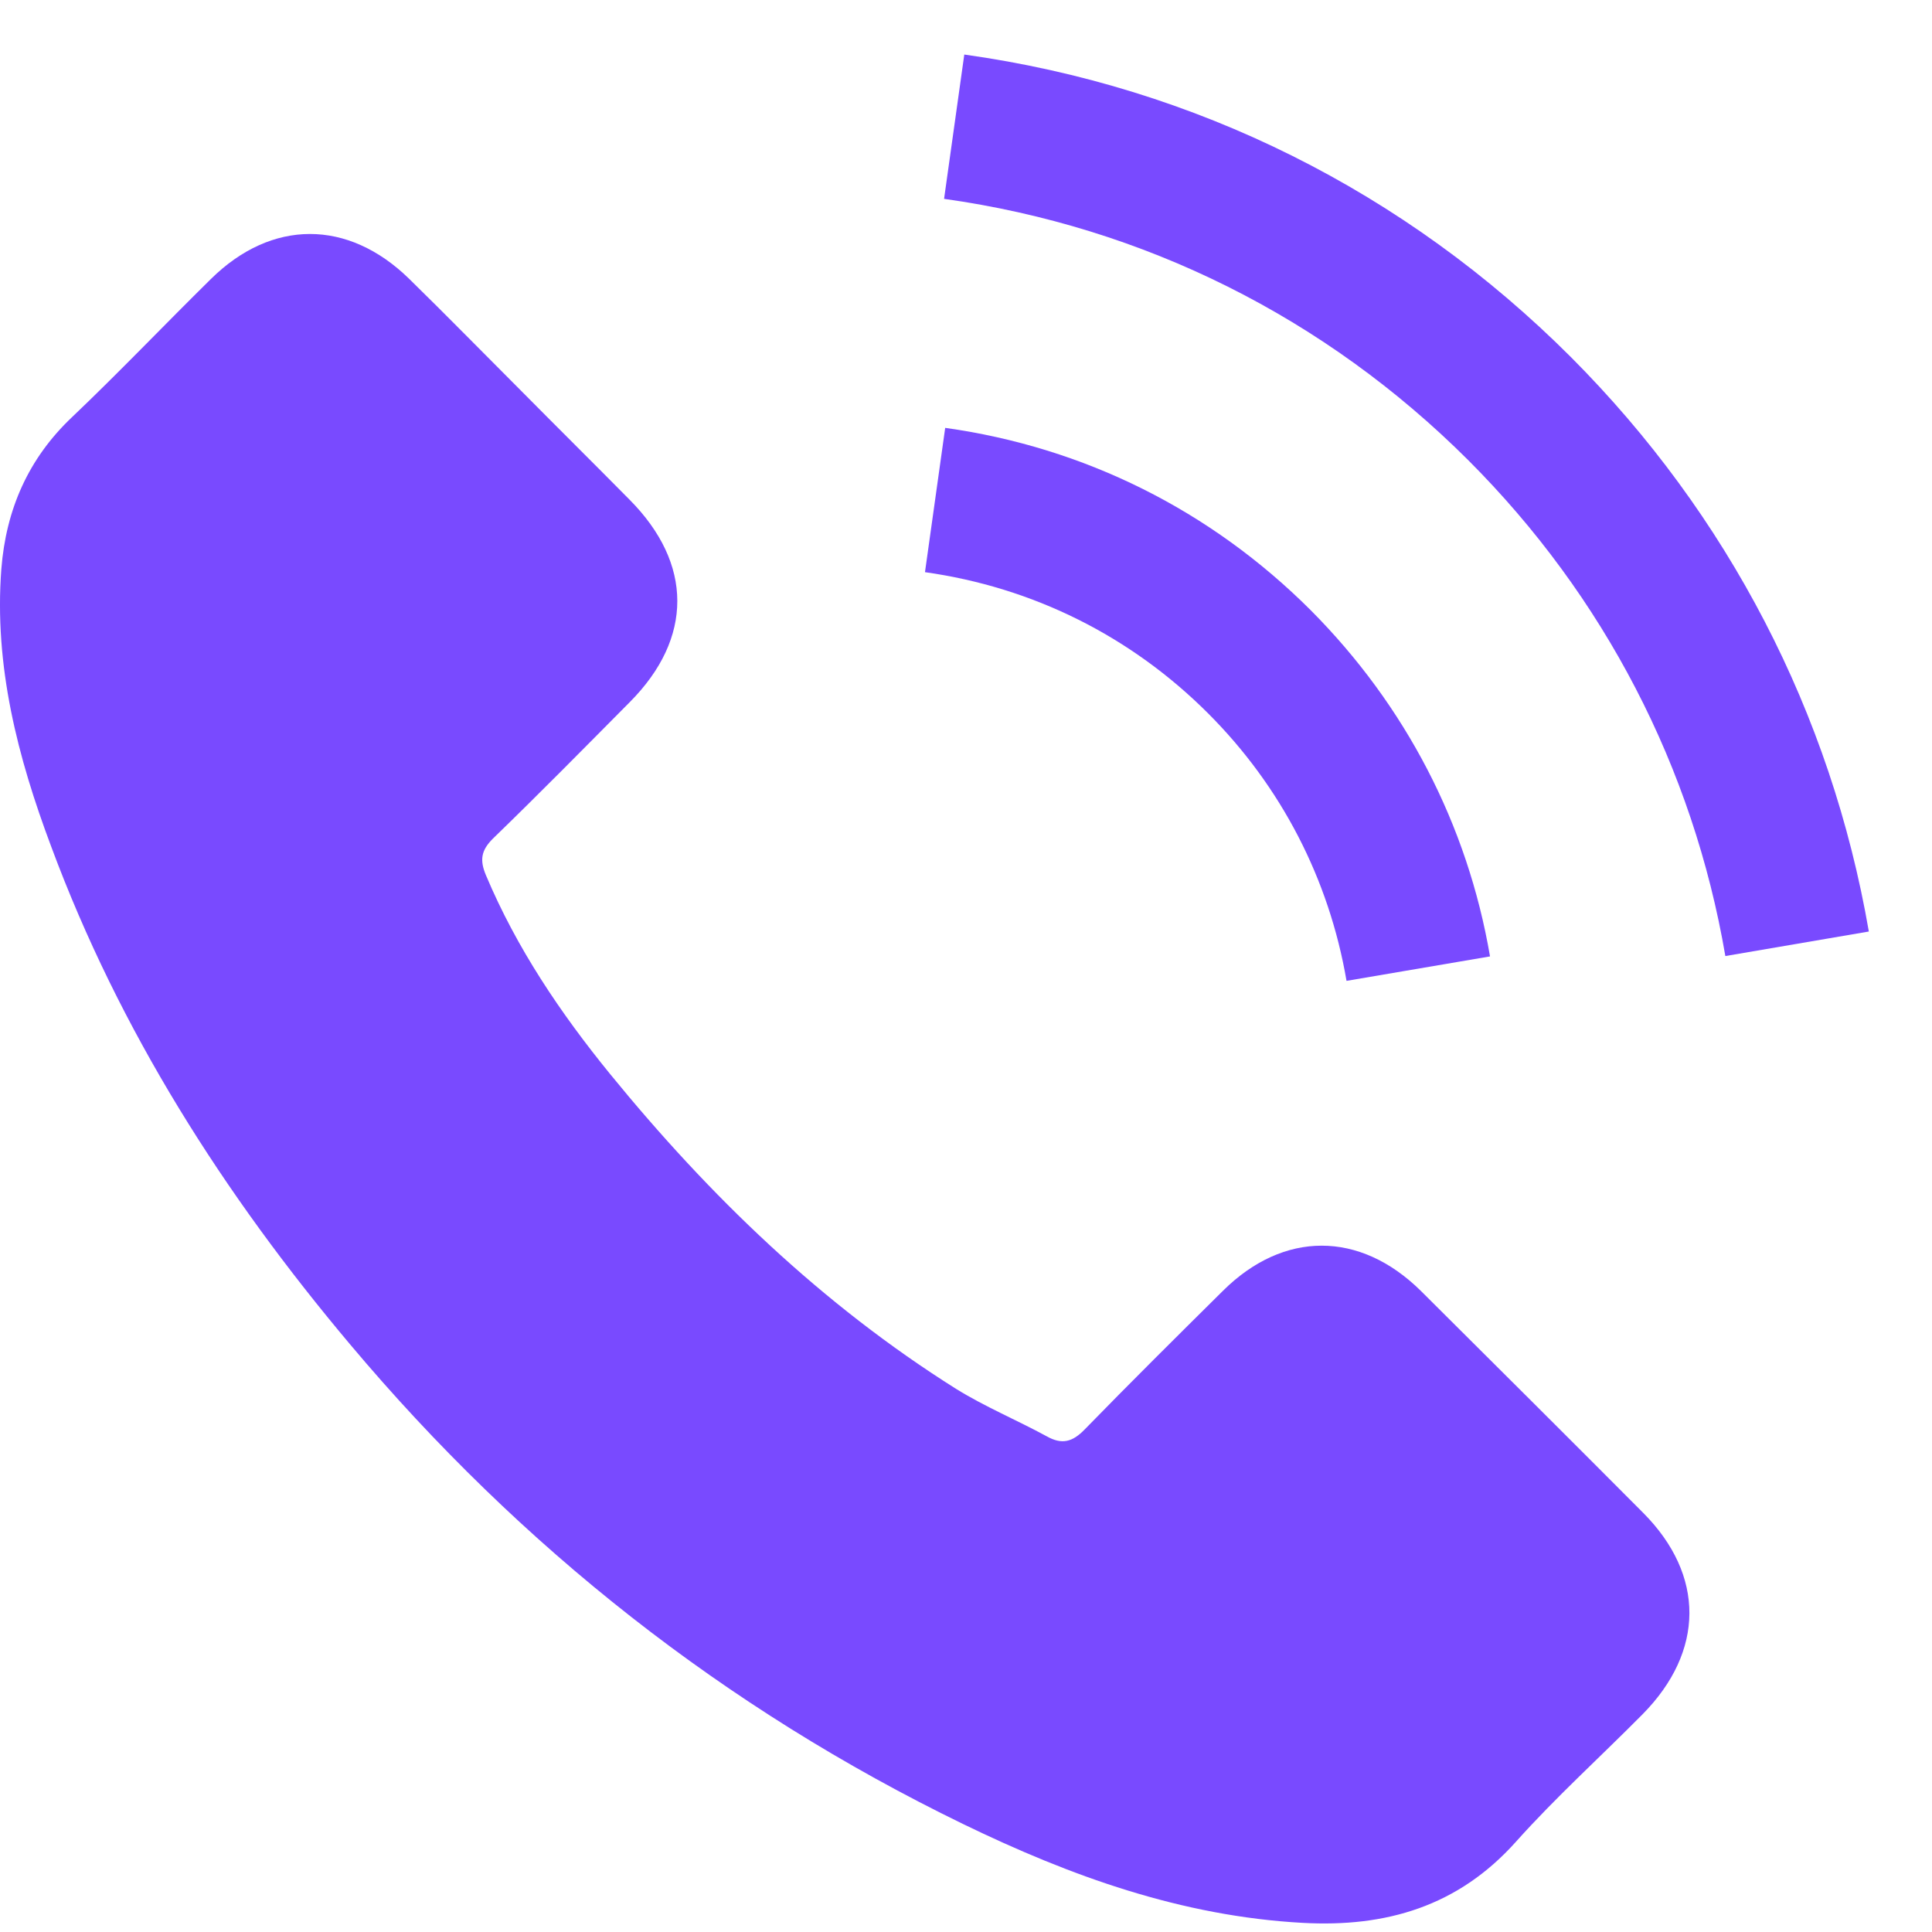 <svg width="26" height="26" viewBox="0 0 26 26" fill="none" xmlns="http://www.w3.org/2000/svg">
<path d="M19.121 17.372C18.299 16.561 17.273 16.561 16.457 17.372C15.834 17.989 15.211 18.607 14.599 19.235C14.432 19.408 14.29 19.444 14.086 19.329C13.683 19.11 13.254 18.931 12.867 18.691C11.061 17.555 9.549 16.095 8.209 14.452C7.544 13.635 6.953 12.761 6.539 11.777C6.456 11.578 6.471 11.447 6.634 11.285C7.256 10.683 7.863 10.066 8.476 9.448C9.329 8.59 9.329 7.585 8.47 6.722C7.984 6.23 7.497 5.748 7.01 5.256C6.508 4.754 6.011 4.246 5.503 3.749C4.681 2.948 3.656 2.948 2.839 3.754C2.211 4.372 1.609 5.005 0.971 5.612C0.379 6.172 0.081 6.858 0.018 7.658C-0.081 8.961 0.238 10.191 0.688 11.39C1.609 13.871 3.012 16.074 4.713 18.094C7.01 20.826 9.753 22.988 12.961 24.547C14.405 25.248 15.902 25.788 17.53 25.877C18.65 25.939 19.623 25.657 20.403 24.783C20.937 24.186 21.539 23.642 22.104 23.071C22.941 22.224 22.947 21.198 22.114 20.36C21.12 19.361 20.12 18.366 19.121 17.372Z" fill="#794AFF"/>
<path d="M18.121 13.2L20.052 12.871C19.749 11.097 18.911 9.49 17.64 8.213C16.294 6.868 14.594 6.02 12.72 5.758L12.448 7.7C13.898 7.904 15.216 8.558 16.258 9.6C17.242 10.584 17.886 11.829 18.121 13.2Z" fill="#794AFF"/>
<path d="M21.141 4.806C18.912 2.577 16.091 1.169 12.977 0.734L12.705 2.676C15.395 3.053 17.834 4.272 19.759 6.193C21.586 8.02 22.785 10.328 23.219 12.866L25.15 12.536C24.642 9.595 23.256 6.926 21.141 4.806Z" fill="#794AFF"/>
</svg>

